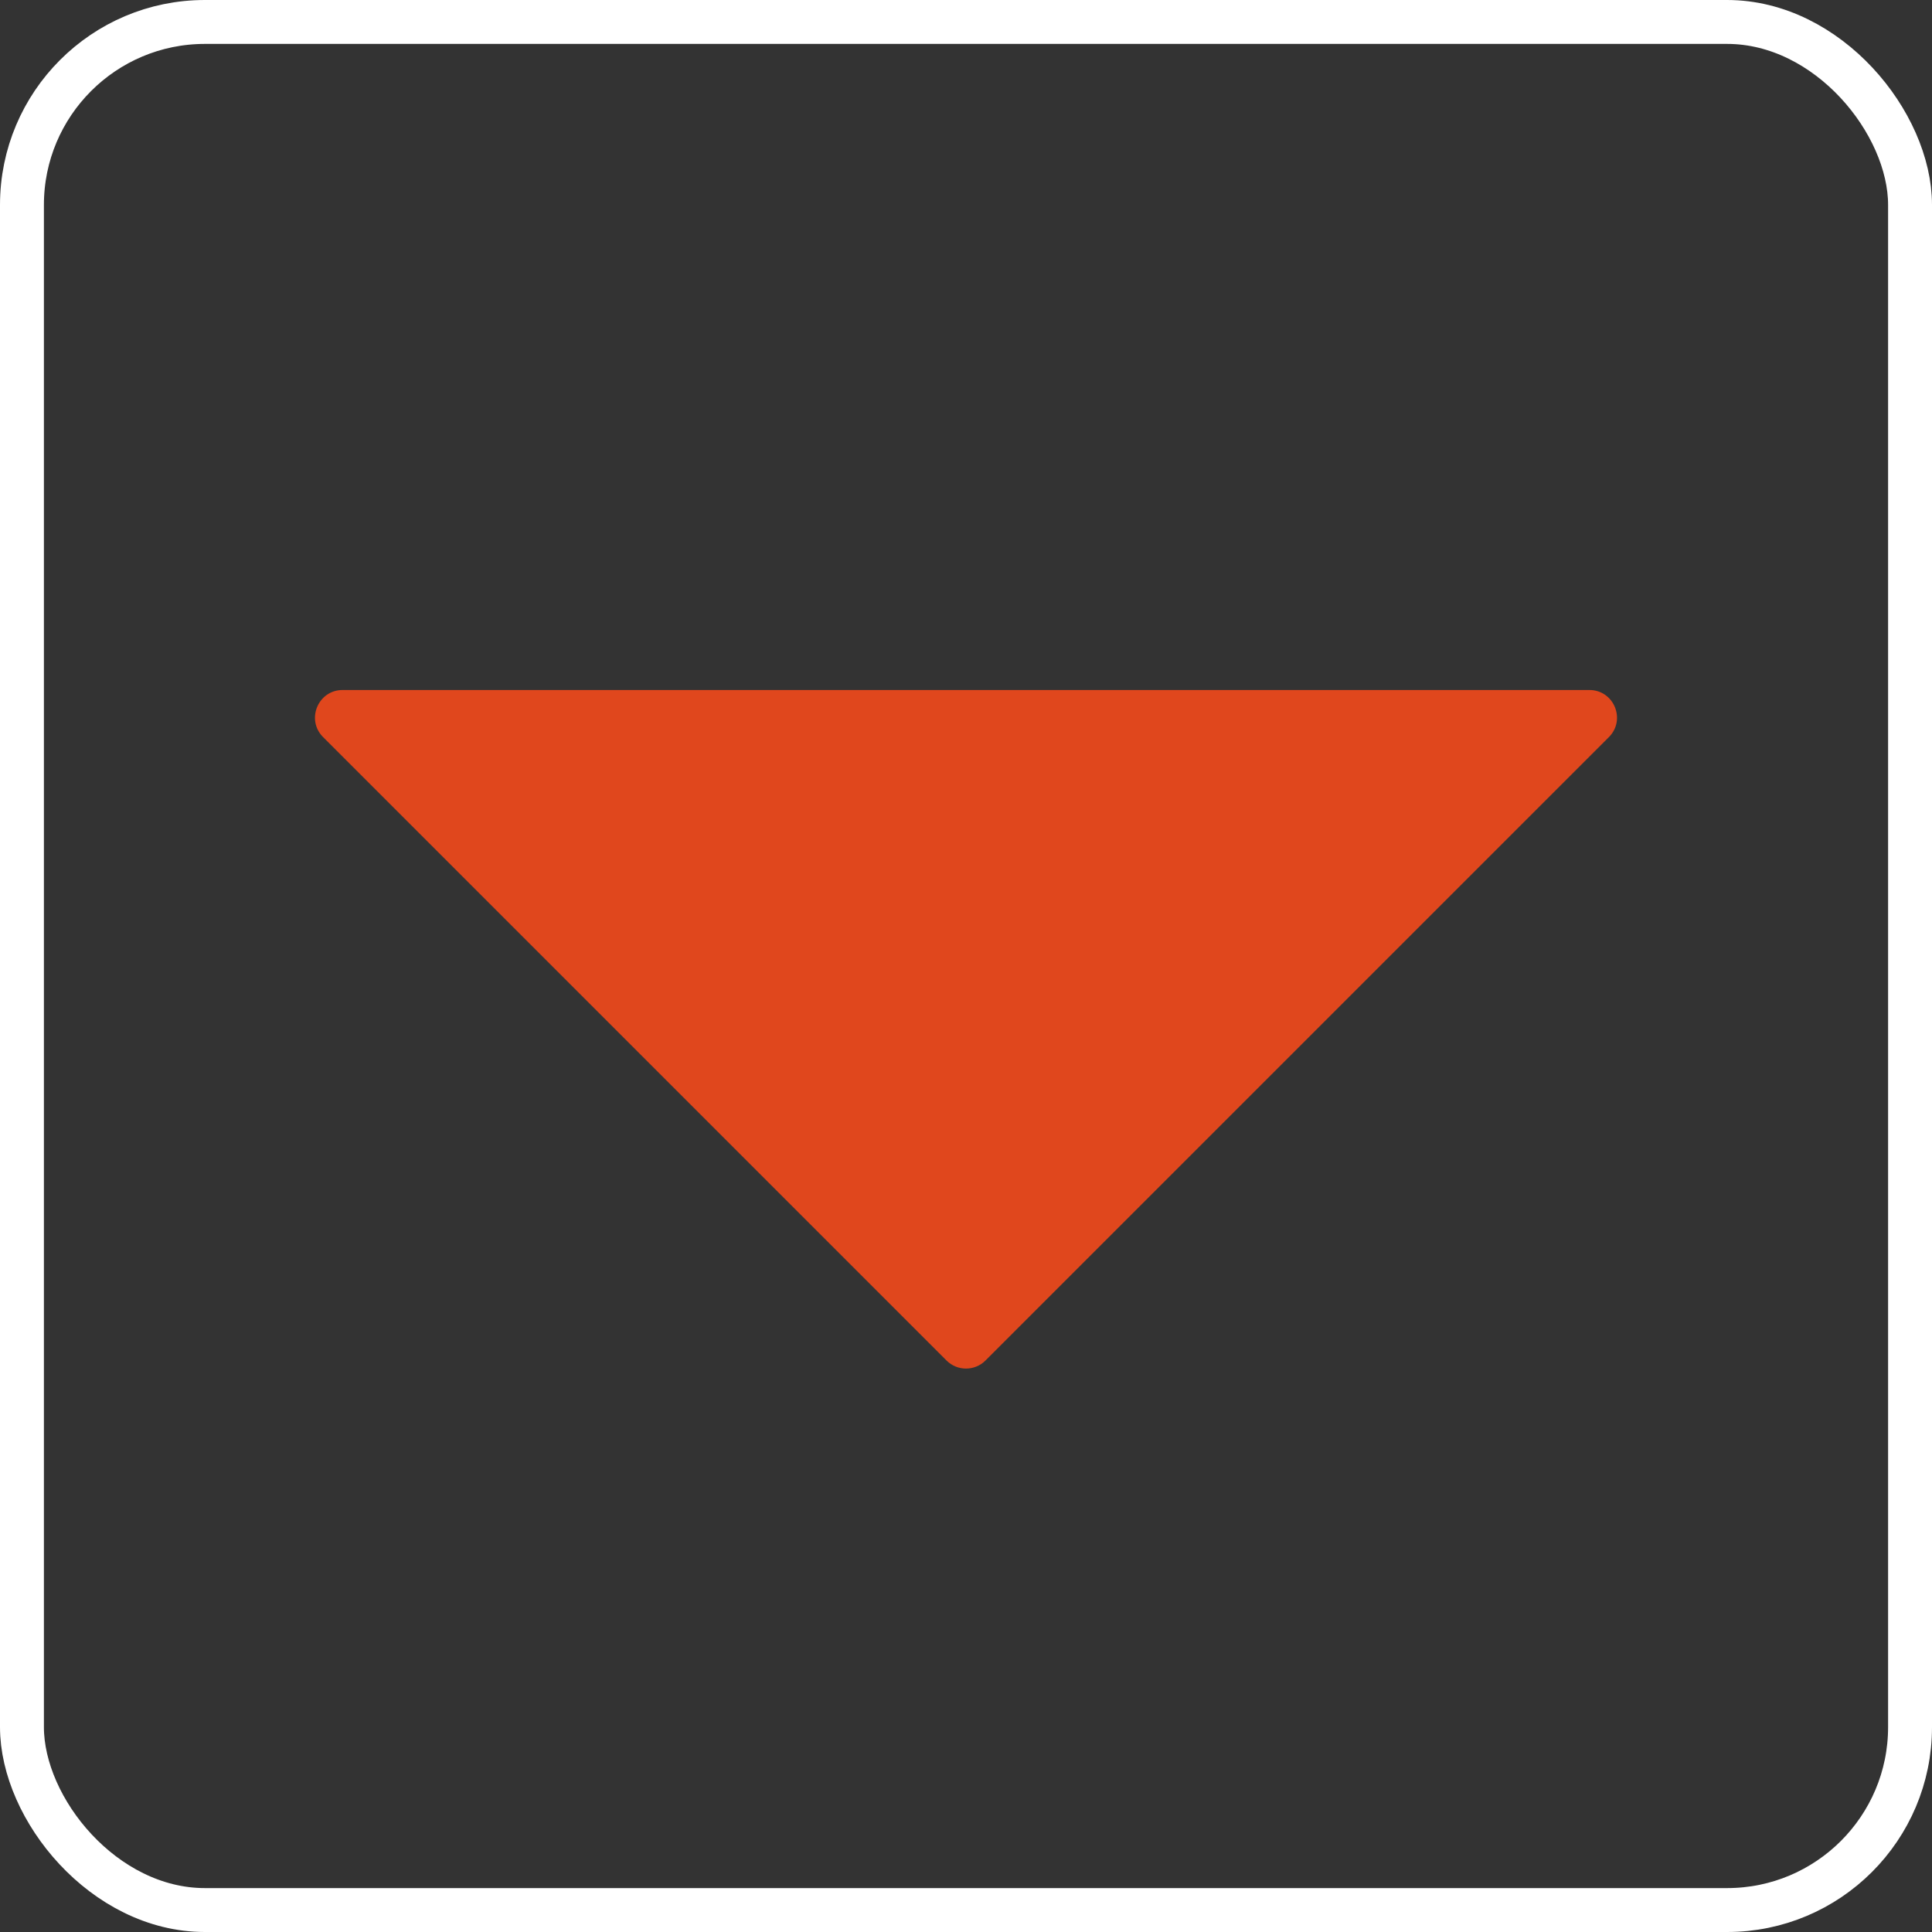 <?xml version="1.0" encoding="UTF-8"?> <svg xmlns="http://www.w3.org/2000/svg" width="132" height="132" viewBox="0 0 132 132" fill="none"><rect x="0" y="0" width="132" height="132" fill="#333333" stroke="none"/><rect x="1.5" y="1.5" width="129" height="129" rx="12.5" stroke="white" stroke-width="3"></rect><path d="M108.59 47.143H23.41C21.73 47.143 20.888 49.174 22.076 50.362L64.666 92.952C65.403 93.689 66.597 93.689 67.333 92.952L109.924 50.362C111.111 49.174 110.27 47.143 108.59 47.143Z" fill="#E0471D"></path></svg> 